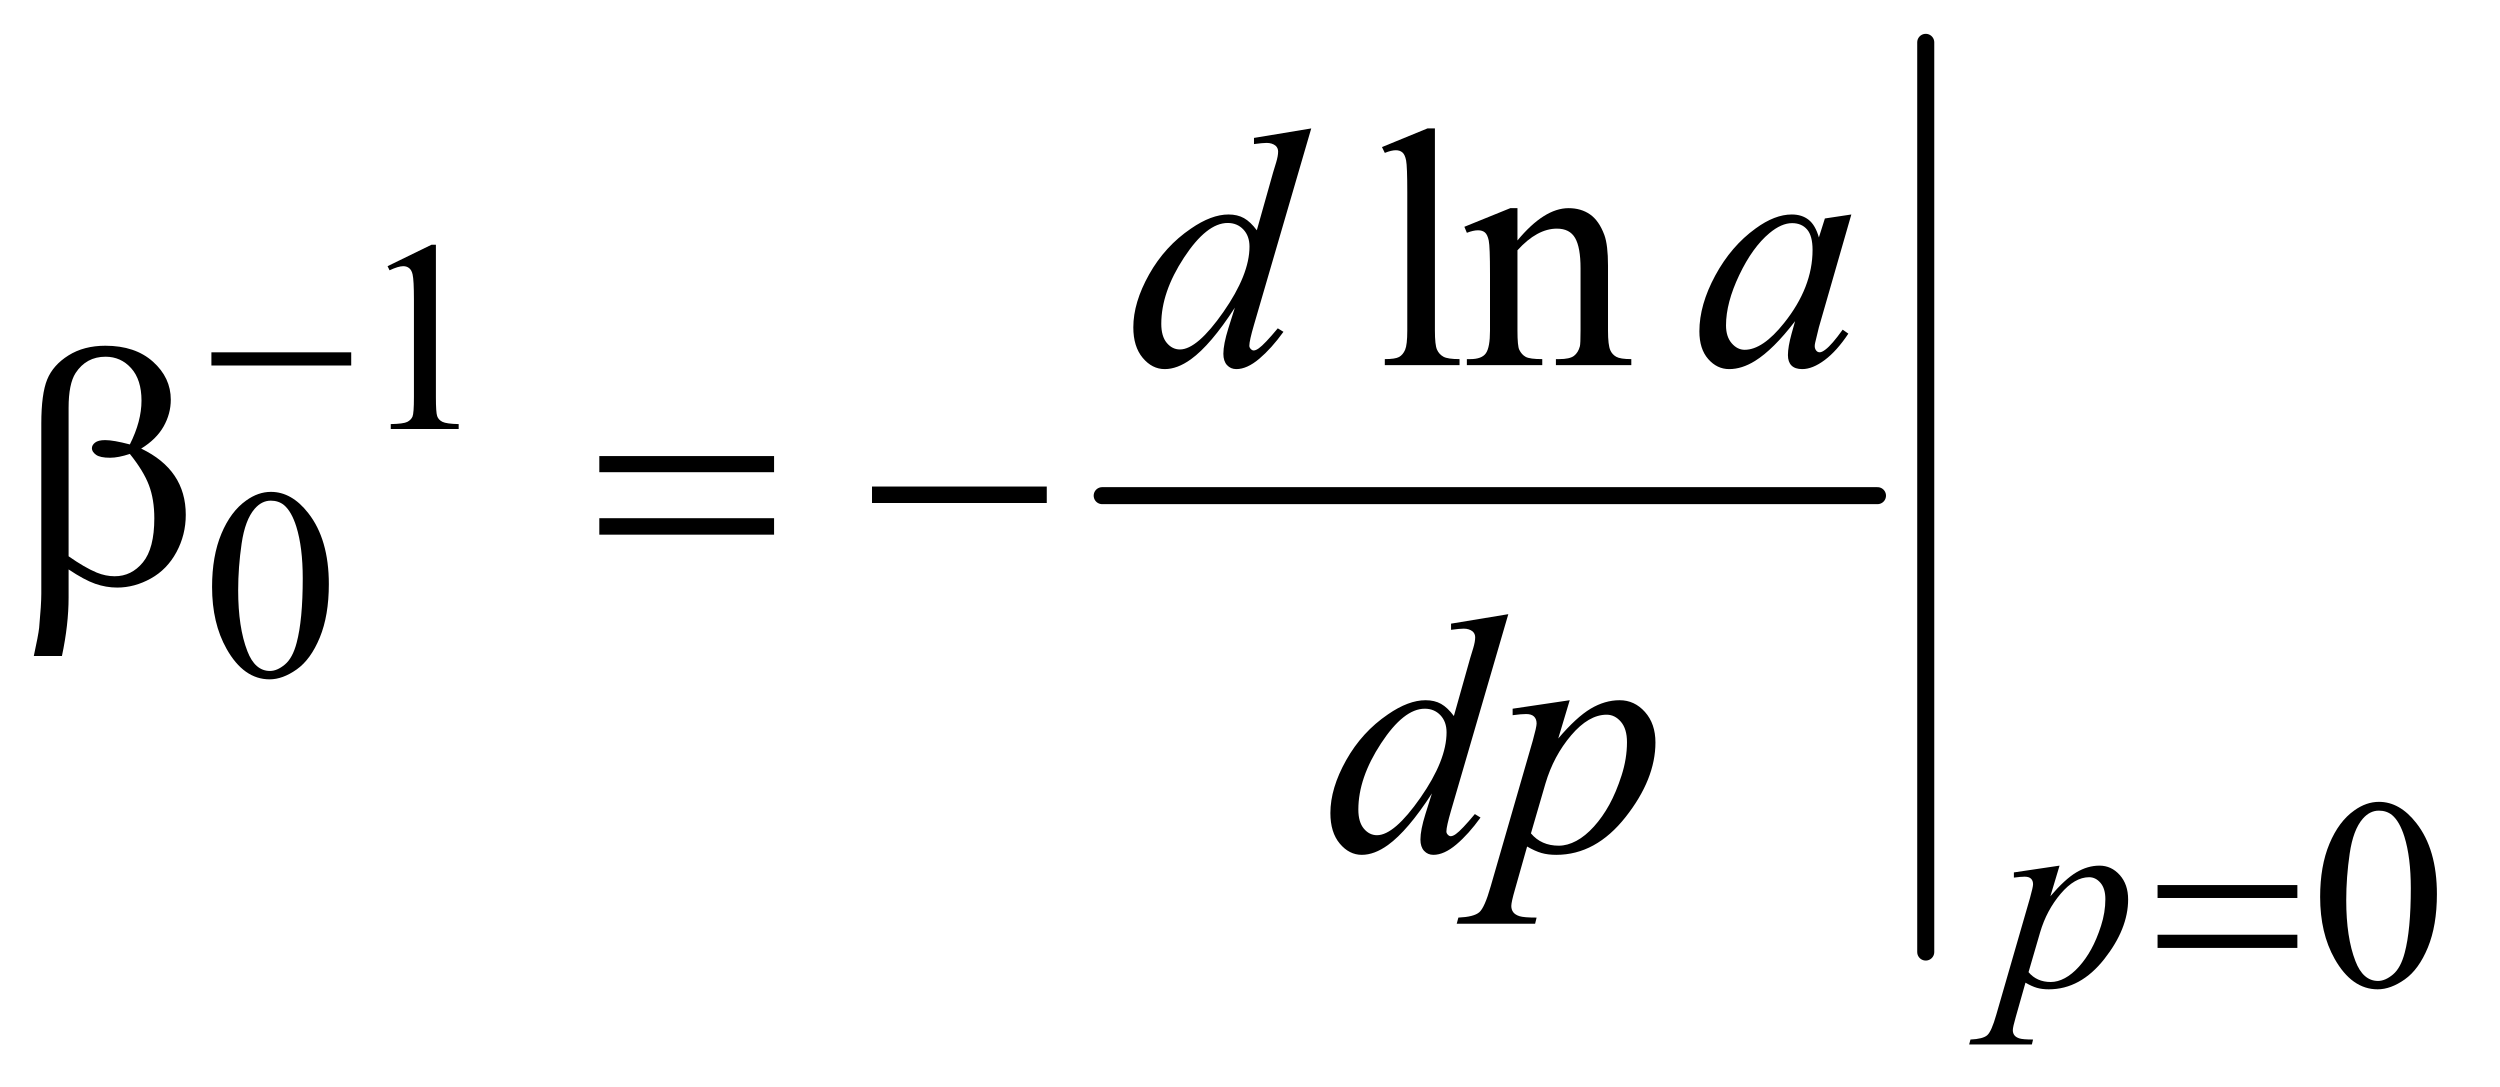 <?xml version="1.0" encoding="UTF-8"?>
<!DOCTYPE svg PUBLIC '-//W3C//DTD SVG 1.0//EN'
          'http://www.w3.org/TR/2001/REC-SVG-20010904/DTD/svg10.dtd'>
<svg stroke-dasharray="none" shape-rendering="auto" xmlns="http://www.w3.org/2000/svg" font-family="'Dialog'" text-rendering="auto" width="115" fill-opacity="1" color-interpolation="auto" color-rendering="auto" preserveAspectRatio="xMidYMid meet" font-size="12px" viewBox="0 0 115 50" fill="black" xmlns:xlink="http://www.w3.org/1999/xlink" stroke="black" image-rendering="auto" stroke-miterlimit="10" stroke-linecap="square" stroke-linejoin="miter" font-style="normal" stroke-width="1" height="50" stroke-dashoffset="0" font-weight="normal" stroke-opacity="1"
><!--Generated by the Batik Graphics2D SVG Generator--><defs id="genericDefs"
  /><g
  ><defs id="defs1"
    ><clipPath clipPathUnits="userSpaceOnUse" id="clipPath1"
      ><path d="M0.969 0.909 L73.581 0.909 L73.581 32.605 L0.969 32.605 L0.969 0.909 Z"
      /></clipPath
      ><clipPath clipPathUnits="userSpaceOnUse" id="clipPath2"
      ><path d="M30.957 29.051 L30.957 1041.699 L2350.824 1041.699 L2350.824 29.051 Z"
      /></clipPath
    ></defs
    ><g stroke-width="16" transform="scale(1.576,1.576) translate(-0.969,-0.909) matrix(0.031,0,0,0.031,0,0)" stroke-linejoin="round" stroke-linecap="round"
    ><line y2="496" fill="none" x1="1069" clip-path="url(#clipPath2)" x2="1799" y1="496"
    /></g
    ><g stroke-width="16" transform="matrix(0.049,0,0,0.049,-1.527,-1.433)" stroke-linejoin="round" stroke-linecap="round"
    ><line y2="923" fill="none" x1="1839" clip-path="url(#clipPath2)" x2="1839" y1="69"
    /></g
    ><g transform="matrix(0.049,0,0,0.049,-1.527,-1.433)"
    ><path d="M395 279.125 L436.25 259 L440.375 259 L440.375 402.125 Q440.375 416.375 441.562 419.875 Q442.75 423.375 446.5 425.25 Q450.25 427.125 461.75 427.375 L461.75 432 L398 432 L398 427.375 Q410 427.125 413.5 425.312 Q417 423.5 418.375 420.438 Q419.75 417.375 419.75 402.125 L419.75 310.625 Q419.75 292.125 418.5 286.875 Q417.625 282.875 415.312 281 Q413 279.125 409.75 279.125 Q405.125 279.125 396.875 283 L395 279.125 Z" stroke="none" clip-path="url(#clipPath2)"
    /></g
    ><g transform="matrix(0.049,0,0,0.049,-1.527,-1.433)"
    ><path d="M230.25 580.25 Q230.25 551.25 239 530.312 Q247.75 509.375 262.25 499.125 Q273.5 491 285.5 491 Q305 491 320.5 510.875 Q339.875 535.5 339.875 577.625 Q339.875 607.125 331.375 627.75 Q322.875 648.375 309.688 657.688 Q296.5 667 284.25 667 Q260 667 243.875 638.375 Q230.25 614.25 230.25 580.25 ZM254.75 583.375 Q254.75 618.375 263.375 640.5 Q270.5 659.125 284.625 659.125 Q291.375 659.125 298.625 653.062 Q305.875 647 309.625 632.75 Q315.375 611.25 315.375 572.125 Q315.375 543.125 309.375 523.75 Q304.875 509.375 297.75 503.375 Q292.625 499.25 285.375 499.25 Q276.875 499.25 270.25 506.875 Q261.25 517.25 258 539.5 Q254.75 561.75 254.75 583.375 Z" stroke="none" clip-path="url(#clipPath2)"
    /></g
    ><g transform="matrix(0.049,0,0,0.049,-1.527,-1.433)"
    ><path d="M2209.25 871.25 Q2209.25 842.25 2218 821.312 Q2226.75 800.375 2241.25 790.125 Q2252.5 782 2264.5 782 Q2284 782 2299.5 801.875 Q2318.875 826.5 2318.875 868.625 Q2318.875 898.125 2310.375 918.75 Q2301.875 939.375 2288.688 948.688 Q2275.5 958 2263.25 958 Q2239 958 2222.875 929.375 Q2209.25 905.25 2209.25 871.25 ZM2233.75 874.375 Q2233.75 909.375 2242.375 931.5 Q2249.5 950.125 2263.625 950.125 Q2270.375 950.125 2277.625 944.062 Q2284.875 938 2288.625 923.75 Q2294.375 902.25 2294.375 863.125 Q2294.375 834.125 2288.375 814.75 Q2283.875 800.375 2276.75 794.375 Q2271.625 790.25 2264.375 790.25 Q2255.875 790.25 2249.25 797.875 Q2240.25 808.25 2237 830.5 Q2233.75 852.75 2233.75 874.375 Z" stroke="none" clip-path="url(#clipPath2)"
    /></g
    ><g transform="matrix(0.049,0,0,0.049,-1.527,-1.433)"
    ><path d="M1378.219 149.812 L1378.219 339.656 Q1378.219 353.094 1380.172 357.469 Q1382.125 361.844 1386.188 364.109 Q1390.25 366.375 1401.344 366.375 L1401.344 372 L1331.188 372 L1331.188 366.375 Q1341.031 366.375 1344.625 364.344 Q1348.219 362.312 1350.25 357.625 Q1352.281 352.938 1352.281 339.656 L1352.281 209.656 Q1352.281 185.438 1351.188 179.891 Q1350.094 174.344 1347.672 172.312 Q1345.25 170.281 1341.5 170.281 Q1337.438 170.281 1331.188 172.781 L1328.531 167.312 L1371.188 149.812 L1378.219 149.812 ZM1455.719 254.969 Q1480.875 224.656 1503.688 224.656 Q1515.406 224.656 1523.844 230.516 Q1532.281 236.375 1537.281 249.812 Q1540.719 259.188 1540.719 278.562 L1540.719 339.656 Q1540.719 353.25 1542.906 358.094 Q1544.625 362 1548.453 364.188 Q1552.281 366.375 1562.594 366.375 L1562.594 372 L1491.812 372 L1491.812 366.375 L1494.781 366.375 Q1504.781 366.375 1508.766 363.328 Q1512.75 360.281 1514.312 354.344 Q1514.938 352 1514.938 339.656 L1514.938 281.062 Q1514.938 261.531 1509.859 252.703 Q1504.781 243.875 1492.75 243.875 Q1474.156 243.875 1455.719 264.188 L1455.719 339.656 Q1455.719 354.188 1457.438 357.625 Q1459.625 362.156 1463.453 364.266 Q1467.281 366.375 1479 366.375 L1479 372 L1408.219 372 L1408.219 366.375 L1411.344 366.375 Q1422.281 366.375 1426.109 360.828 Q1429.938 355.281 1429.938 339.656 L1429.938 286.531 Q1429.938 260.75 1428.766 255.125 Q1427.594 249.5 1425.172 247.469 Q1422.75 245.438 1418.688 245.438 Q1414.312 245.438 1408.219 247.781 L1405.875 242.156 L1449 224.656 L1455.719 224.656 L1455.719 254.969 Z" stroke="none" clip-path="url(#clipPath2)"
    /></g
    ><g transform="matrix(0.049,0,0,0.049,-1.527,-1.433)"
    ><path d="M1964.625 841.875 L1956 870.625 Q1969.625 854.625 1980.312 848.25 Q1991 841.875 2002.125 841.875 Q2013.25 841.875 2021.125 850.688 Q2029 859.5 2029 873.625 Q2029 901.125 2006.625 929.562 Q1984.25 958 1954.5 958 Q1948.25 958 1943.438 956.625 Q1938.625 955.25 1932.625 951.75 L1923.5 984 Q1920.75 993.5 1920.75 996.375 Q1920.75 999.125 1922.188 1001.062 Q1923.625 1003 1926.875 1004.062 Q1930.125 1005.125 1939.75 1005.125 L1938.625 1009.75 L1879.75 1009.75 L1881 1005.125 Q1892.625 1004.625 1896.688 1001.125 Q1900.75 997.625 1905.25 981.75 L1936.875 872.25 Q1939.75 861.875 1939.75 859.375 Q1939.75 856 1937.812 854.125 Q1935.875 852.25 1931.875 852.25 Q1928.25 852.25 1921.75 853.125 L1921.75 848.25 L1964.625 841.875 ZM1935.5 941.875 Q1943.25 951.125 1956.375 951.125 Q1962.875 951.125 1969.625 947.5 Q1976.375 943.875 1982.812 936.75 Q1989.25 929.625 1994.375 920.312 Q1999.5 911 2003.562 898.375 Q2007.625 885.75 2007.625 873.375 Q2007.625 863.375 2003.062 858.062 Q1998.5 852.75 1992.375 852.75 Q1978.875 852.75 1965.688 868.25 Q1952.5 883.75 1946.375 904.5 L1935.5 941.875 Z" stroke="none" clip-path="url(#clipPath2)"
    /></g
    ><g transform="matrix(0.049,0,0,0.049,-1.527,-1.433)"
    ><path d="M1262.125 149.812 L1208.375 334.188 Q1204 349.188 1204 353.875 Q1204 355.438 1205.328 356.844 Q1206.656 358.25 1208.062 358.25 Q1210.094 358.25 1212.906 356.219 Q1218.219 352.469 1230.719 337.469 L1236.031 340.75 Q1224.781 356.375 1213.297 366.062 Q1201.812 375.75 1191.812 375.75 Q1186.5 375.75 1183.062 372 Q1179.625 368.25 1179.625 361.375 Q1179.625 352.469 1184.312 337.469 L1190.406 318.094 Q1167.75 353.094 1149.156 366.531 Q1136.344 375.75 1124.625 375.75 Q1112.75 375.75 1103.922 365.203 Q1095.094 354.656 1095.094 336.531 Q1095.094 313.25 1109.938 286.844 Q1124.781 260.438 1149.156 243.875 Q1168.375 230.594 1184.469 230.594 Q1192.906 230.594 1199 234.031 Q1205.094 237.469 1211.031 245.438 L1226.344 191.062 Q1228.062 185.281 1229.156 181.844 Q1231.031 175.594 1231.031 171.531 Q1231.031 168.25 1228.688 166.062 Q1225.406 163.406 1220.25 163.406 Q1216.656 163.406 1208.375 164.5 L1208.375 158.719 L1262.125 149.812 ZM1204.156 260.75 Q1204.156 250.75 1198.375 244.656 Q1192.594 238.562 1183.688 238.562 Q1164 238.562 1142.672 271.062 Q1121.344 303.562 1121.344 333.25 Q1121.344 344.969 1126.5 351.141 Q1131.656 357.312 1138.844 357.312 Q1155.094 357.312 1179.625 322.156 Q1204.156 287 1204.156 260.75 ZM1769.156 230.594 L1738.688 336.531 L1735.25 350.75 Q1734.781 352.781 1734.781 354.188 Q1734.781 356.688 1736.344 358.562 Q1737.594 359.969 1739.469 359.969 Q1741.5 359.969 1744.781 357.469 Q1750.875 352.938 1761.031 338.719 L1766.344 342.469 Q1755.562 358.719 1744.156 367.234 Q1732.75 375.75 1723.062 375.75 Q1716.344 375.75 1712.984 372.391 Q1709.625 369.031 1709.625 362.625 Q1709.625 354.969 1713.062 342.469 L1716.344 330.75 Q1695.875 357.469 1678.688 368.094 Q1666.344 375.75 1654.469 375.75 Q1643.062 375.75 1634.781 366.297 Q1626.5 356.844 1626.5 340.281 Q1626.5 315.438 1641.422 287.859 Q1656.344 260.281 1679.312 243.719 Q1697.281 230.594 1713.219 230.594 Q1722.75 230.594 1729.078 235.594 Q1735.406 240.594 1738.688 252.156 L1744.312 234.344 L1769.156 230.594 ZM1713.531 238.719 Q1703.531 238.719 1692.281 248.094 Q1676.344 261.375 1663.922 287.469 Q1651.5 313.562 1651.5 334.656 Q1651.5 345.281 1656.812 351.453 Q1662.125 357.625 1669 357.625 Q1686.031 357.625 1706.031 332.469 Q1732.75 299.031 1732.75 263.875 Q1732.75 250.594 1727.594 244.656 Q1722.438 238.719 1713.531 238.719 Z" stroke="none" clip-path="url(#clipPath2)"
    /></g
    ><g transform="matrix(0.049,0,0,0.049,-1.527,-1.433)"
    ><path d="M1447.125 605.812 L1393.375 790.188 Q1389 805.188 1389 809.875 Q1389 811.438 1390.328 812.844 Q1391.656 814.25 1393.062 814.25 Q1395.094 814.25 1397.906 812.219 Q1403.219 808.469 1415.719 793.469 L1421.031 796.75 Q1409.781 812.375 1398.297 822.062 Q1386.812 831.75 1376.812 831.75 Q1371.5 831.75 1368.062 828 Q1364.625 824.25 1364.625 817.375 Q1364.625 808.469 1369.312 793.469 L1375.406 774.094 Q1352.75 809.094 1334.156 822.531 Q1321.344 831.75 1309.625 831.75 Q1297.75 831.75 1288.922 821.203 Q1280.094 810.656 1280.094 792.531 Q1280.094 769.25 1294.938 742.844 Q1309.781 716.438 1334.156 699.875 Q1353.375 686.594 1369.469 686.594 Q1377.906 686.594 1384 690.031 Q1390.094 693.469 1396.031 701.438 L1411.344 647.062 Q1413.062 641.281 1414.156 637.844 Q1416.031 631.594 1416.031 627.531 Q1416.031 624.25 1413.688 622.062 Q1410.406 619.406 1405.25 619.406 Q1401.656 619.406 1393.375 620.5 L1393.375 614.719 L1447.125 605.812 ZM1389.156 716.75 Q1389.156 706.75 1383.375 700.656 Q1377.594 694.562 1368.688 694.562 Q1349 694.562 1327.672 727.062 Q1306.344 759.562 1306.344 789.25 Q1306.344 800.969 1311.5 807.141 Q1316.656 813.312 1323.844 813.312 Q1340.094 813.312 1364.625 778.156 Q1389.156 743 1389.156 716.75 ZM1504.781 686.594 L1494 722.531 Q1511.031 702.531 1524.391 694.562 Q1537.75 686.594 1551.656 686.594 Q1565.562 686.594 1575.406 697.609 Q1585.25 708.625 1585.25 726.281 Q1585.25 760.656 1557.281 796.203 Q1529.312 831.75 1492.125 831.75 Q1484.312 831.75 1478.297 830.031 Q1472.281 828.312 1464.781 823.938 L1453.375 864.25 Q1449.938 876.125 1449.938 879.719 Q1449.938 883.156 1451.734 885.578 Q1453.531 888 1457.594 889.328 Q1461.656 890.656 1473.688 890.656 L1472.281 896.438 L1398.688 896.438 L1400.25 890.656 Q1414.781 890.031 1419.859 885.656 Q1424.938 881.281 1430.562 861.438 L1470.094 724.562 Q1473.688 711.594 1473.688 708.469 Q1473.688 704.25 1471.266 701.906 Q1468.844 699.562 1463.844 699.562 Q1459.312 699.562 1451.188 700.656 L1451.188 694.562 L1504.781 686.594 ZM1468.375 811.594 Q1478.062 823.156 1494.469 823.156 Q1502.594 823.156 1511.031 818.625 Q1519.469 814.094 1527.516 805.188 Q1535.562 796.281 1541.969 784.641 Q1548.375 773 1553.453 757.219 Q1558.531 741.438 1558.531 725.969 Q1558.531 713.469 1552.828 706.828 Q1547.125 700.188 1539.469 700.188 Q1522.594 700.188 1506.109 719.562 Q1489.625 738.938 1481.969 764.875 L1468.375 811.594 Z" stroke="none" clip-path="url(#clipPath2)"
    /></g
    ><g transform="matrix(0.049,0,0,0.049,-1.527,-1.433)"
    ><path d="M229.625 360 L360.875 360 L360.875 372.375 L229.625 372.375 L229.625 360 Z" stroke="none" clip-path="url(#clipPath2)"
    /></g
    ><g transform="matrix(0.049,0,0,0.049,-1.527,-1.433)"
    ><path d="M2056.625 860.125 L2187.875 860.125 L2187.875 872.25 L2056.625 872.25 L2056.625 860.125 ZM2056.625 906.75 L2187.875 906.75 L2187.875 919.125 L2056.625 919.125 L2056.625 906.75 Z" stroke="none" clip-path="url(#clipPath2)"
    /></g
    ><g transform="matrix(0.049,0,0,0.049,-1.527,-1.433)"
    ><path d="M95.562 563.812 L95.562 590.219 Q95.562 615.531 89.312 645.062 L62.906 645.062 Q67.125 625.688 67.906 618.656 Q69.938 596.781 69.938 586.625 L69.938 426.938 Q69.938 398.969 75.484 385.453 Q81.031 371.938 95.484 362.875 Q109.938 353.812 130.094 353.812 Q158.062 353.812 174.781 368.812 Q191.5 383.812 191.5 404.438 Q191.5 417.719 184.703 429.672 Q177.906 441.625 163.688 450.375 Q205.562 470.375 205.562 512.562 Q205.562 531.312 196.812 547.562 Q188.062 563.812 172.75 572.328 Q157.438 580.844 141.188 580.844 Q130.719 580.844 120.484 577.25 Q110.25 573.656 95.562 563.812 ZM95.562 551.469 Q110.719 562.094 121.969 566.781 Q130.406 570.219 138.844 570.219 Q154.625 570.219 165.328 557.172 Q176.031 544.125 176.031 515.844 Q176.031 498.031 170.953 484.672 Q165.875 471.312 153.062 455.375 Q142.281 458.969 134.469 458.969 Q125.094 458.969 121.266 456.156 Q117.438 453.344 117.438 450.062 Q117.438 447.094 120.406 444.75 Q123.375 442.406 129.938 442.406 Q137.594 442.406 153.062 446.469 Q164 424.75 164 405.375 Q164 385.688 154.312 374.906 Q144.625 364.125 130.25 364.125 Q112.125 364.125 102.125 379.438 Q95.562 389.594 95.562 412.094 L95.562 551.469 ZM593.781 457.406 L757.844 457.406 L757.844 472.562 L593.781 472.562 L593.781 457.406 ZM593.781 515.688 L757.844 515.688 L757.844 531.156 L593.781 531.156 L593.781 515.688 ZM849.781 486 L1013.844 486 L1013.844 501.469 L849.781 501.469 L849.781 486 Z" stroke="none" clip-path="url(#clipPath2)"
    /></g
  ></g
></svg
>
